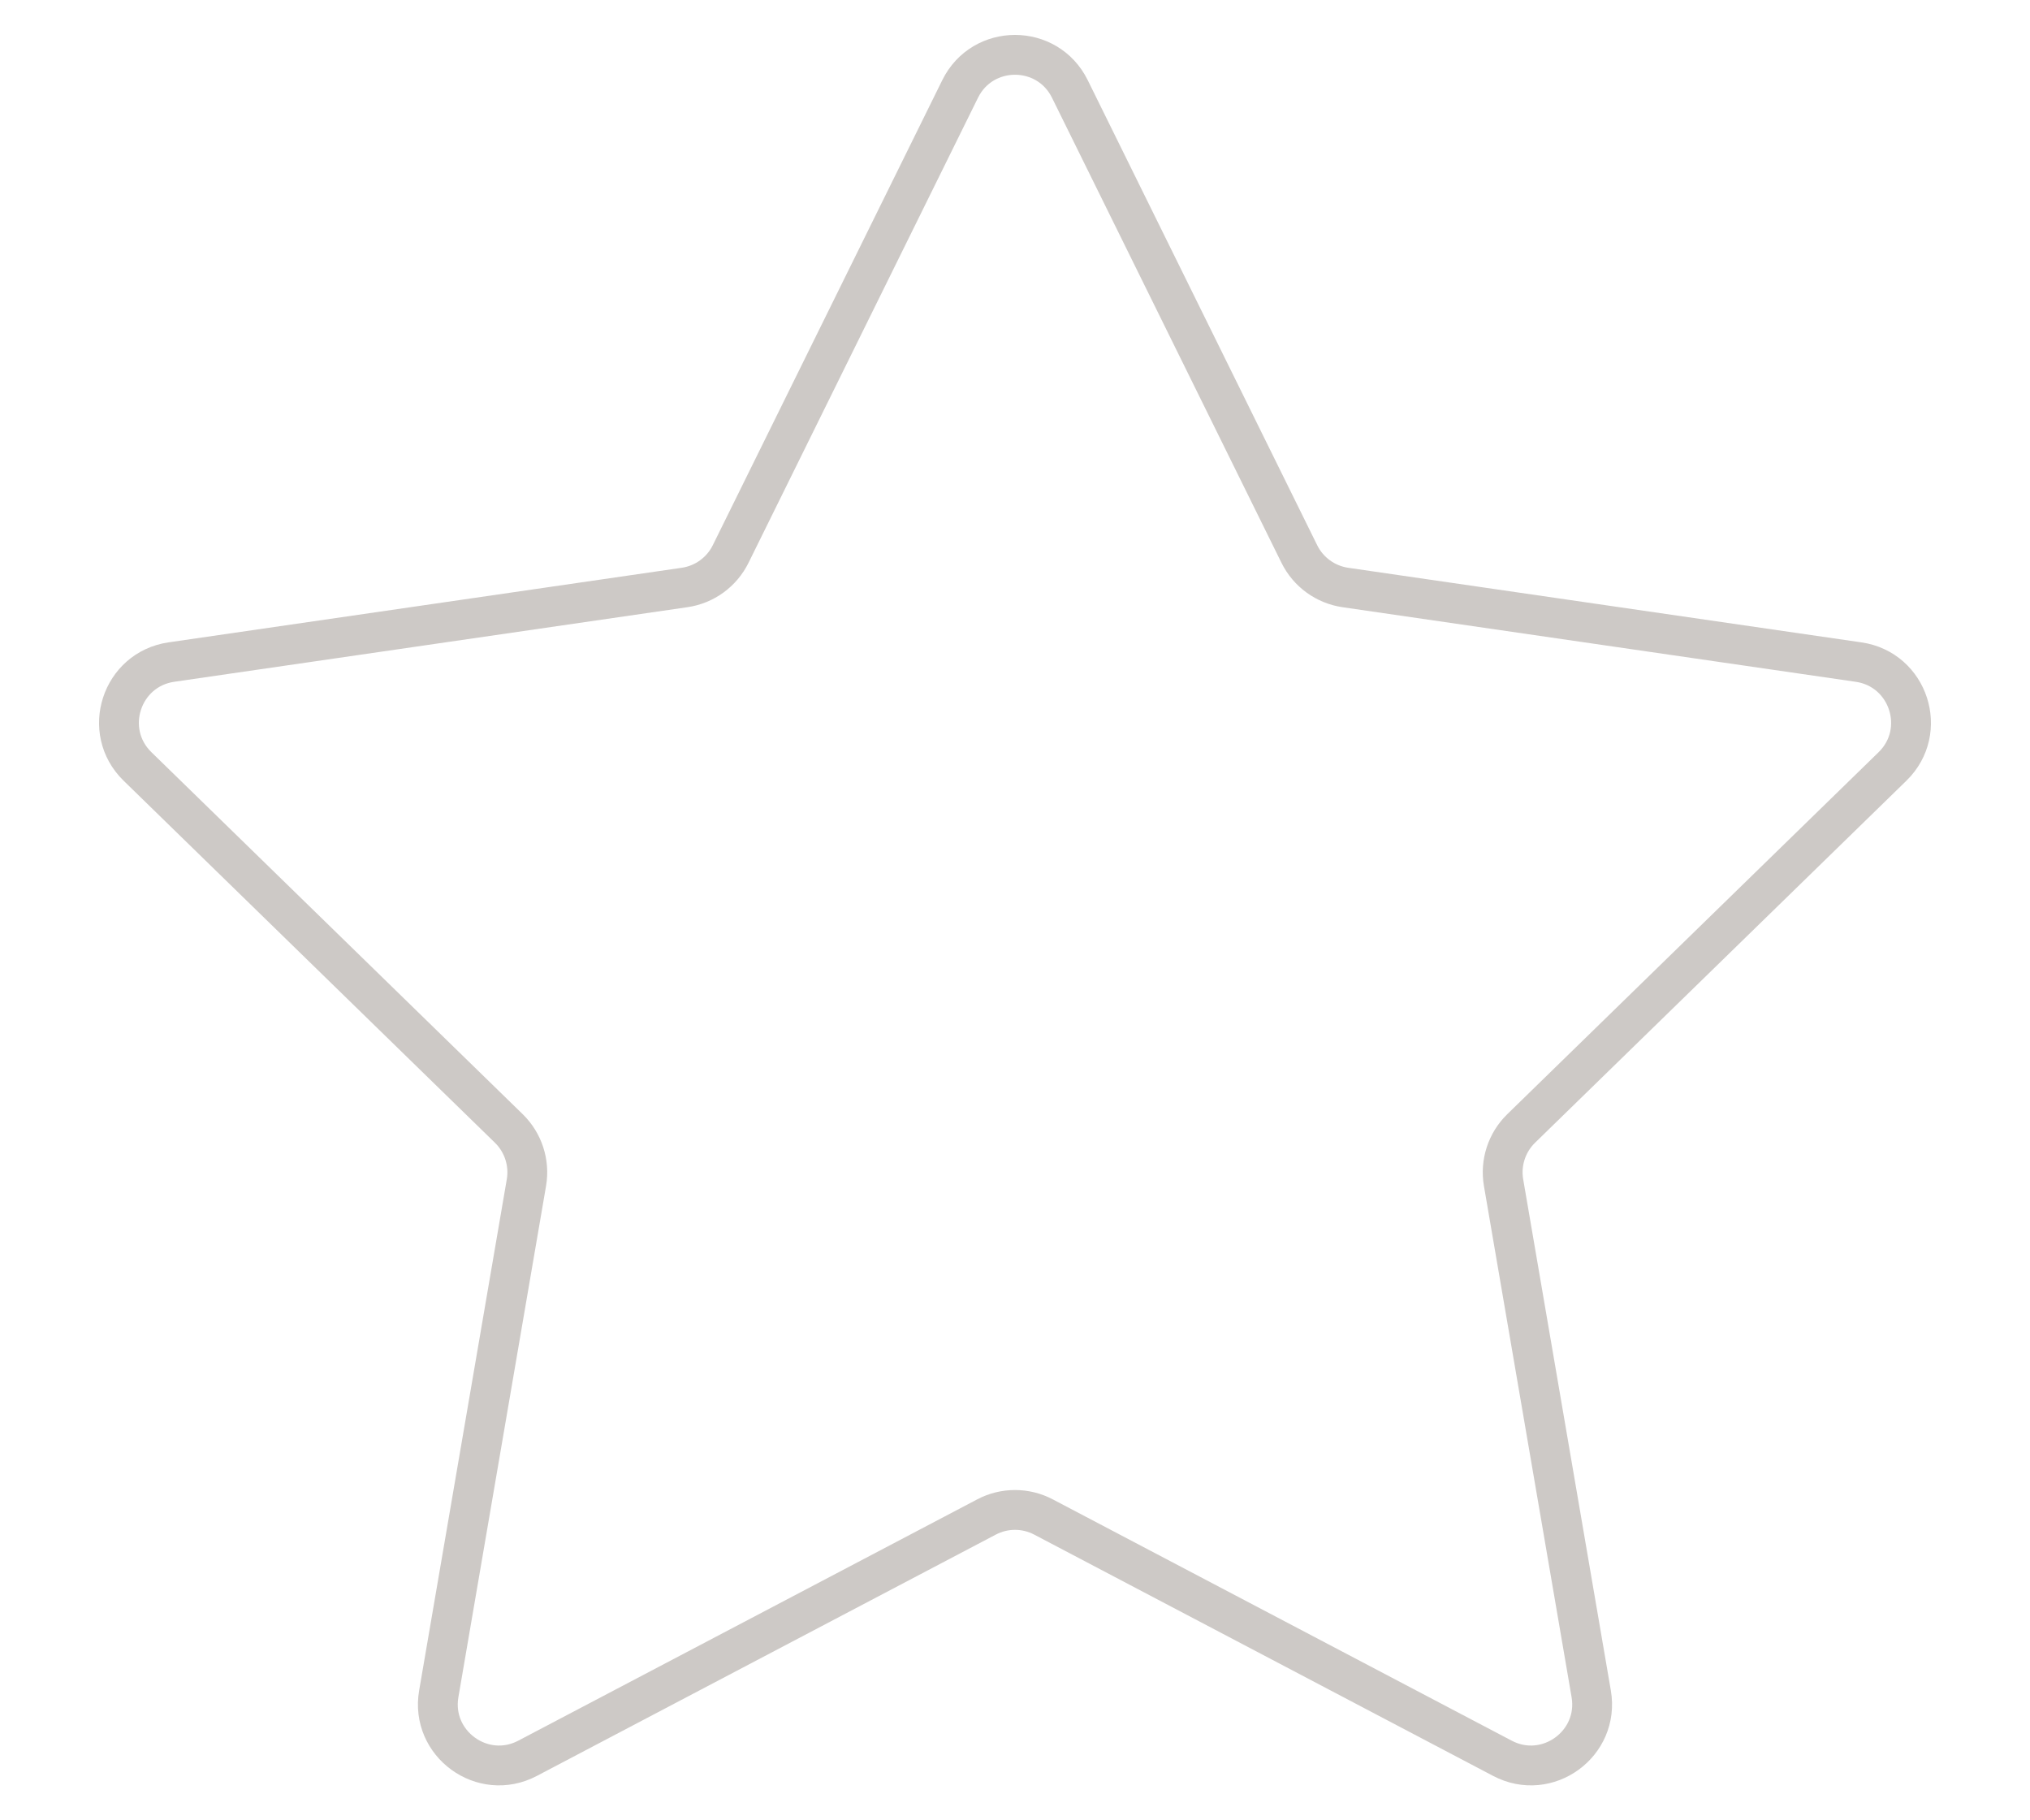 <svg xmlns="http://www.w3.org/2000/svg" xmlns:xlink="http://www.w3.org/1999/xlink" version="1.1" width="290" height="260" viewBox="0 0 256 256">
	<g transform="translate(128 128) scale(0.72 0.72)">
		<g transform="translate(-175.05 -175.05) scale(3.89 3.89)">
			<path d="M 47.755 3.765 l 11.525 23.353 c 0.448 0.907 1.313 1.535 2.314 1.681 l 25.772 3.745 c 2.52 0.366 3.527 3.463 1.703 5.241 L 70.42 55.962 c -0.724 0.706 -1.055 1.723 -0.884 2.72 l 4.402 25.667 c 0.431 2.51 -2.204 4.424 -4.458 3.239 L 46.43 75.47 c -0.895 -0.471 -1.965 -0.471 -2.86 0 L 20.519 87.588 c -2.254 1.185 -4.889 -0.729 -4.458 -3.239 l 4.402 -25.667 c 0.171 -0.997 -0.16 -2.014 -0.884 -2.72 L 0.931 37.784 c -1.824 -1.778 -0.817 -4.875 1.703 -5.241 l 25.772 -3.745 c 1.001 -0.145 1.866 -0.774 2.314 -1.681 L 42.245 3.765 C 43.372 1.481 46.628 1.481 47.755 3.765 z"
				  transform="matrix(1 0 0 1 0 0)"
				  fill="none"
				  stroke="#cdc9c6"
				  stroke-width="2"
			/>
		</g>
	</g>
</svg>